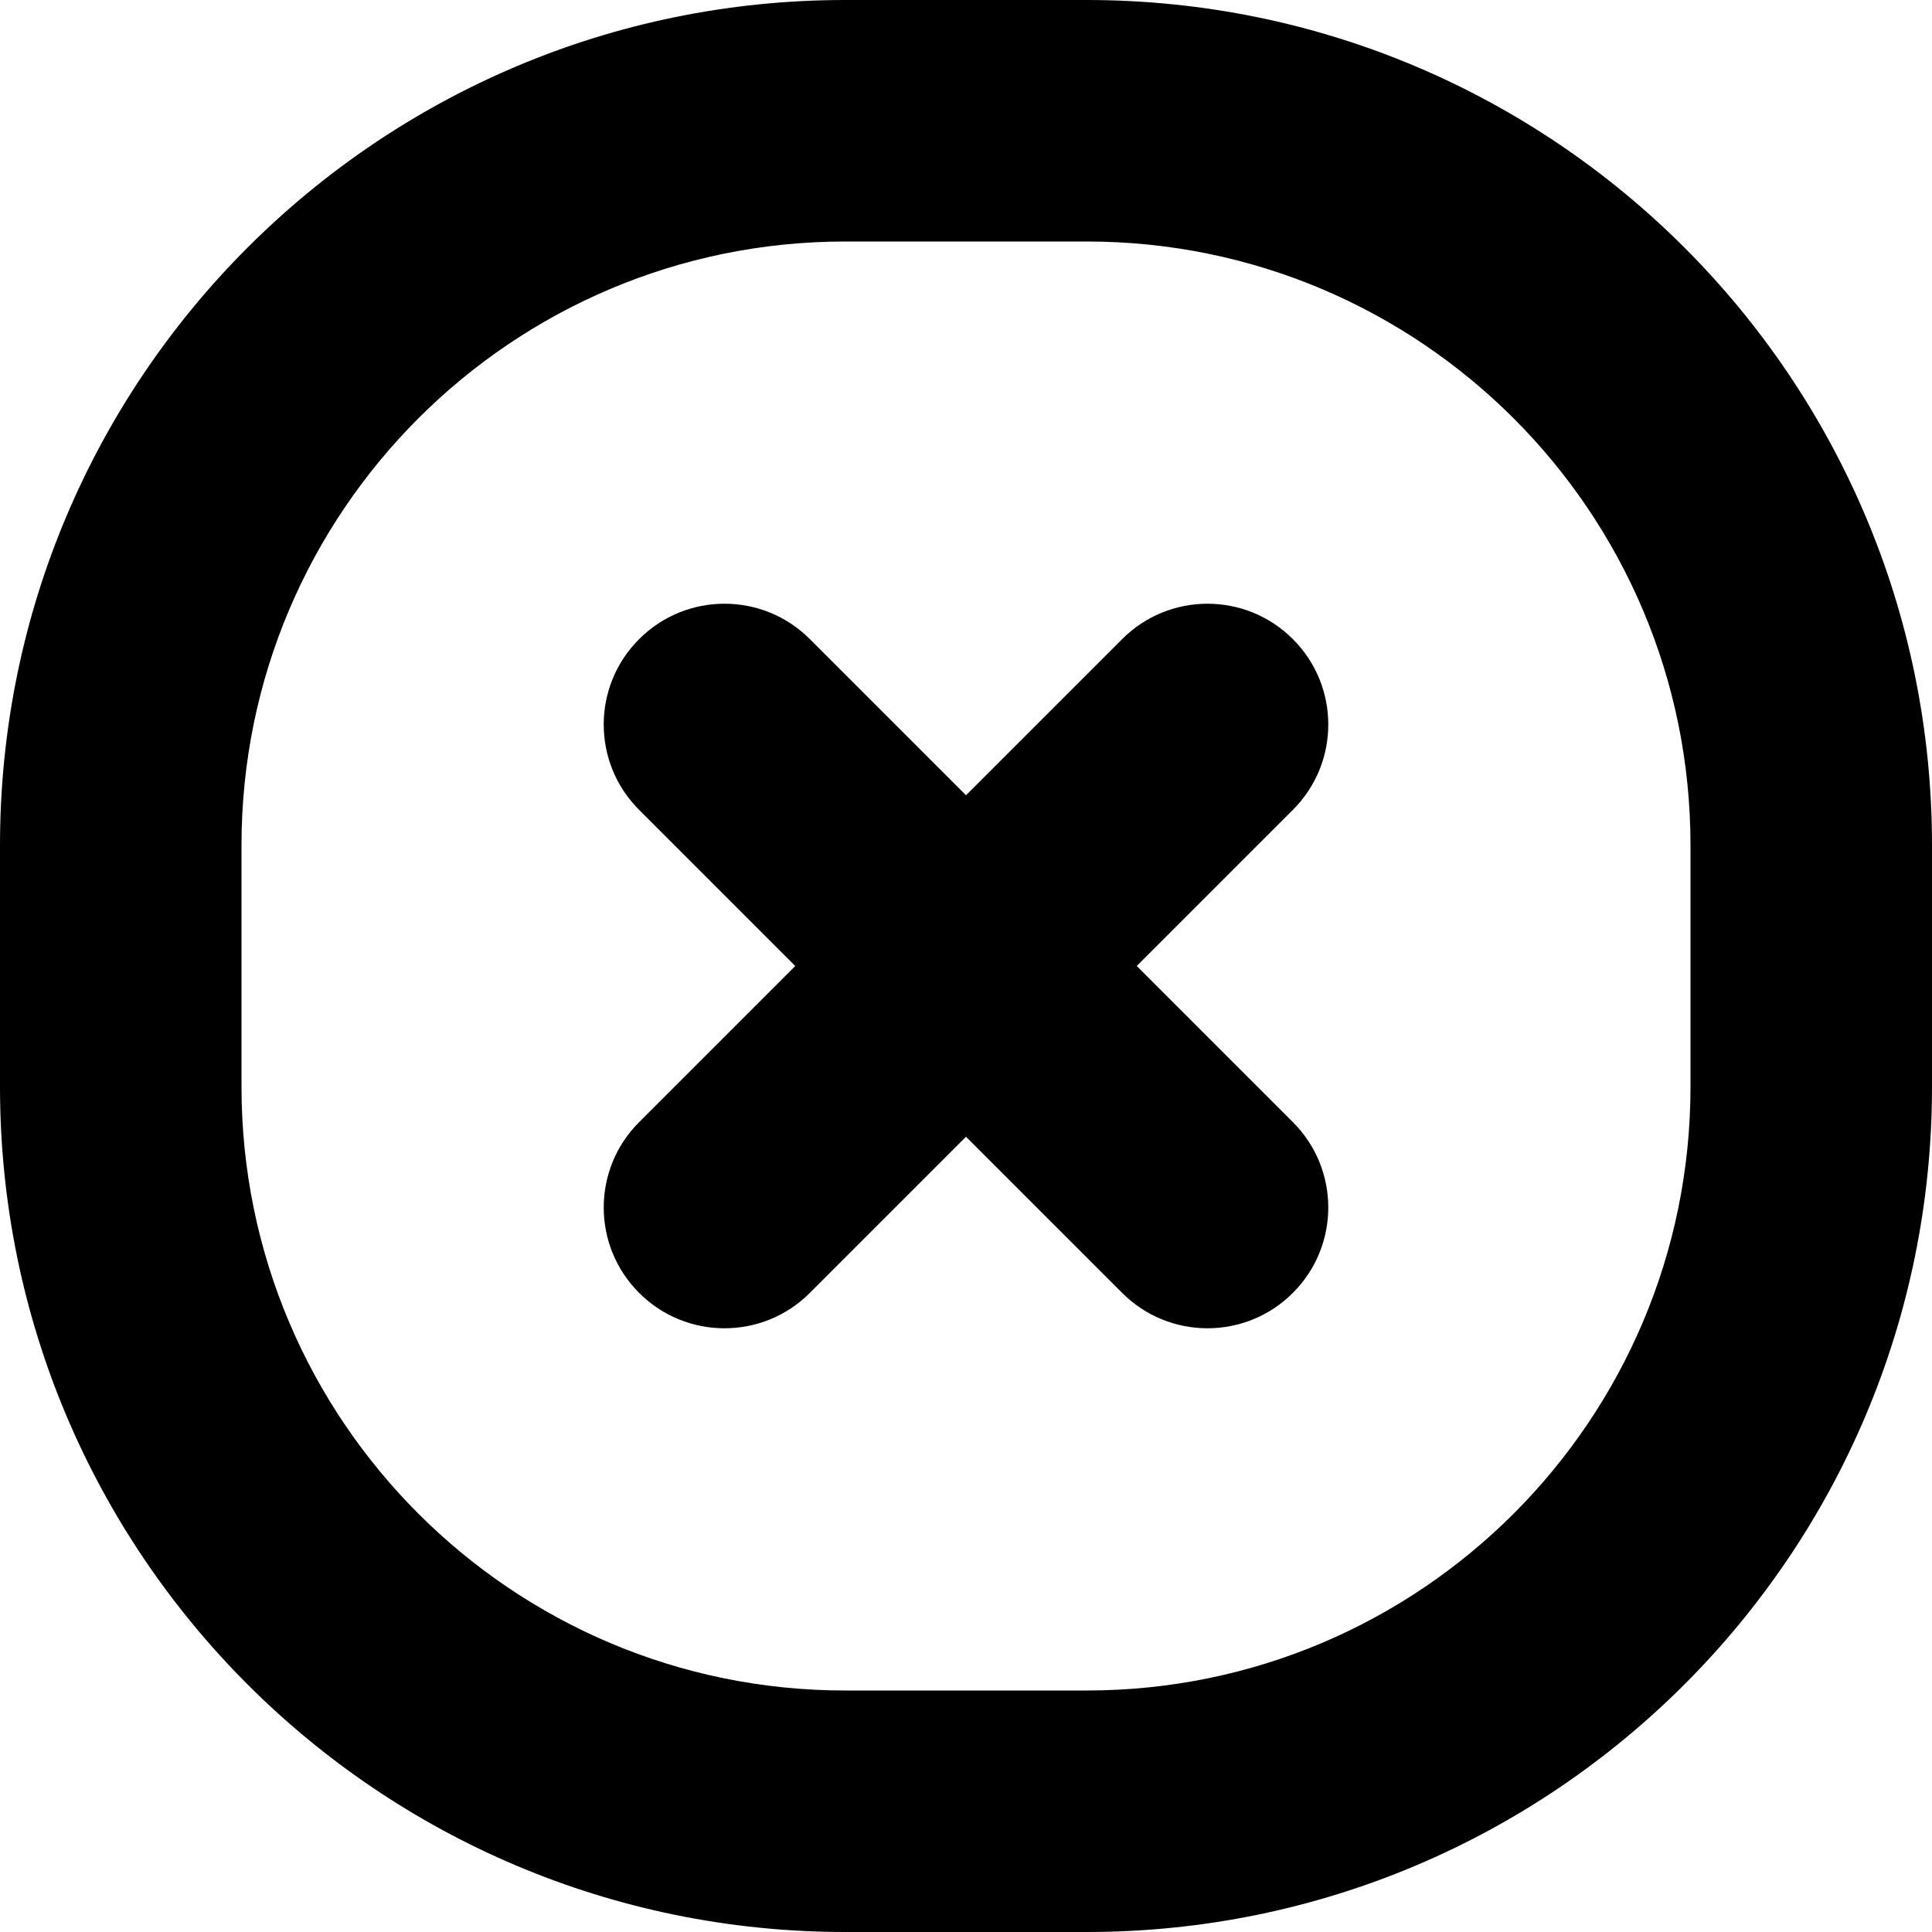 <?xml version="1.0" encoding="UTF-8"?>
<!--
  - @package   Projects - Logo77
  - @version   __DEPLOY_VERSION__
  - @author    Dmitriy Vasyukov - https://fictionlabs.ru
  - @copyright Copyright (c) 2023 FictionLabs. All rights reserved.
  - @license   GNU/GPL license: http://www.gnu.org/copyleft/gpl.html
  - @link      https://fictionlabs.ru/
  -->

<svg xmlns="http://www.w3.org/2000/svg" viewBox="0 0 16 16" width="16px" height="16px">
    <path d="M10.707 5.293C11.098 5.683 11.098 6.317 10.707 6.707L9.414 8L10.707 9.293C11.098 9.683 11.098 10.317 10.707 10.707C10.317 11.098 9.683 11.098 9.293 10.707L8 9.414L6.707 10.707C6.317 11.098 5.683 11.098 5.293 10.707C4.902 10.317 4.902 9.683 5.293 9.293L6.586 8L5.293 6.707C4.902 6.317 4.902 5.683 5.293 5.293C5.683 4.902 6.317 4.902 6.707 5.293L8 6.586L9.293 5.293C9.683 4.902 10.317 4.902 10.707 5.293Z"/>
    <path fill-rule="evenodd" clip-rule="evenodd"
          d="M0 7C0 3.134 3.134 0 7 0H9C12.866 0 16 3.134 16 7V9C16 12.866 12.866 16 9 16H7C3.134 16 0 12.866 0 9V7ZM7 2C4.239 2 2 4.239 2 7V9C2 11.761 4.239 14 7 14H9C11.761 14 14 11.761 14 9V7C14 4.239 11.761 2 9 2H7Z"/>
</svg>